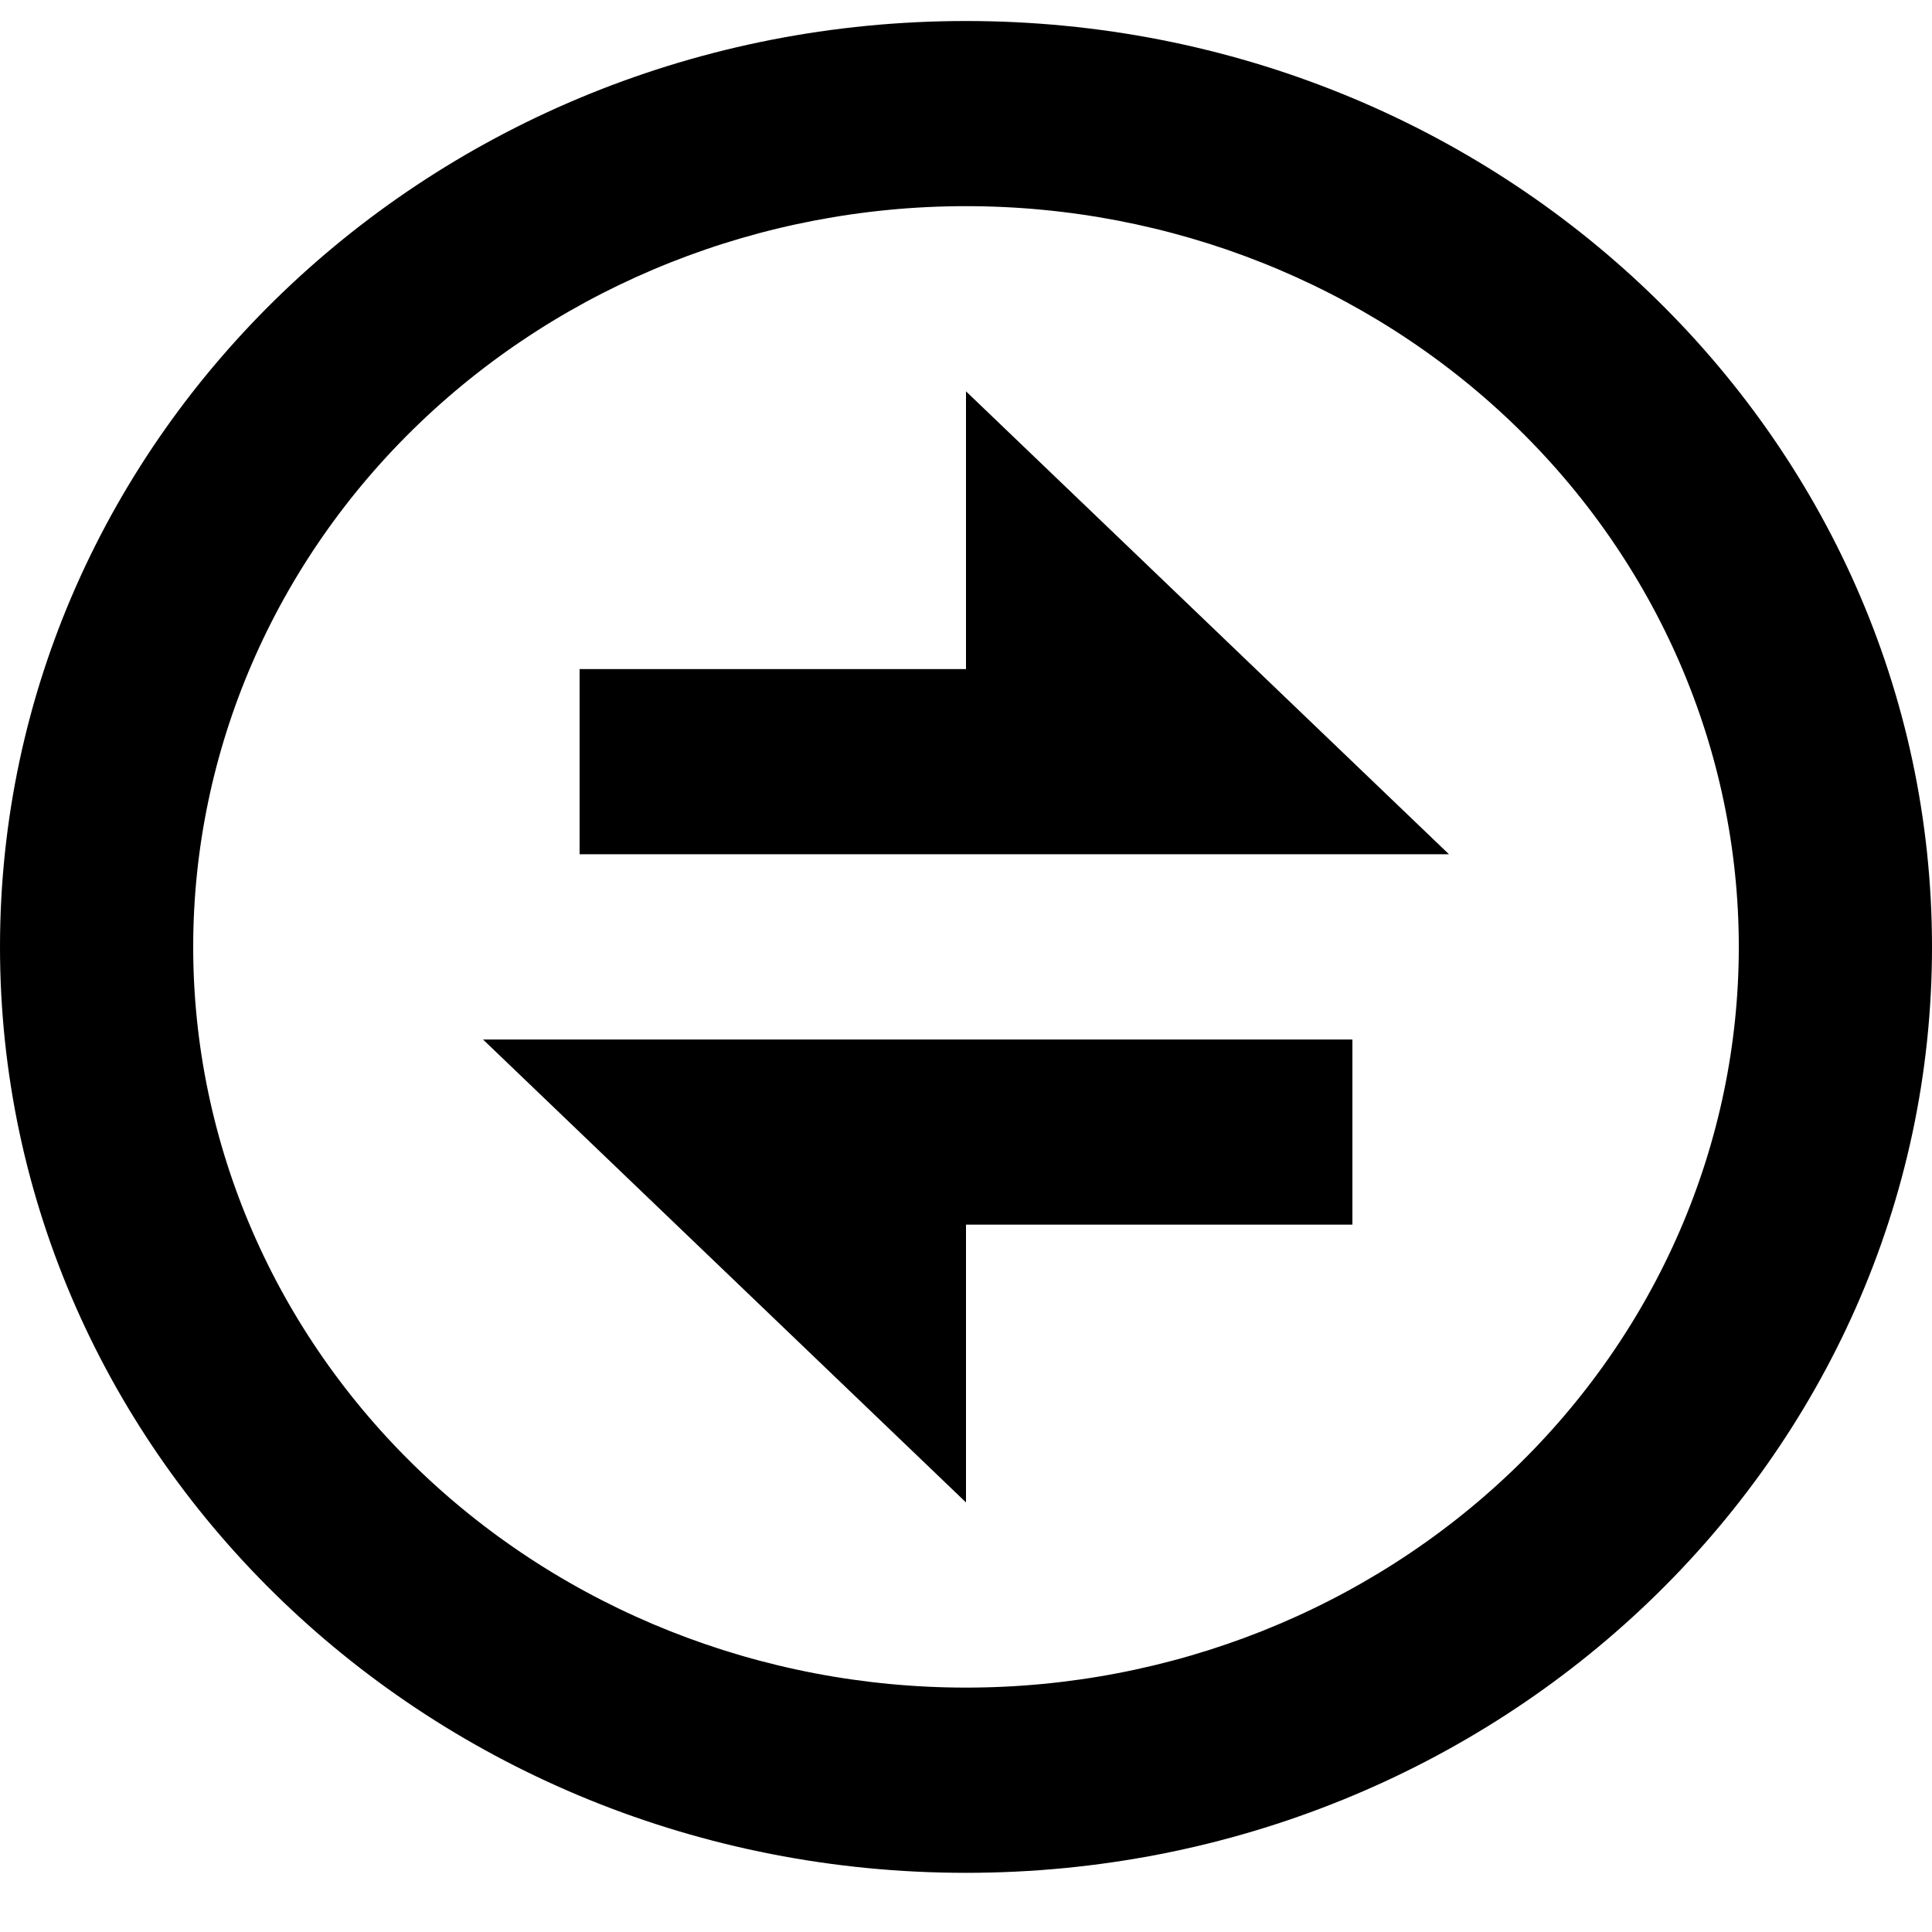 <svg width="24" height="24" viewBox="0 0 24 24" fill="none" xmlns="http://www.w3.org/2000/svg">
<path d="M11.64 17.82L6.896 13.273H16.44V14.853H12H11.64V15.213V17.82ZM12 8.672H12.36V8.312V5.705L17.104 10.252H7.56V8.672H12ZM12 22.905C5.557 22.905 0.36 17.902 0.36 11.763C0.36 5.623 5.557 0.621 12 0.621C18.443 0.621 23.64 5.623 23.64 11.763C23.64 17.902 18.443 22.905 12 22.905ZM12 21.324C14.637 21.324 17.168 20.32 19.037 18.529C20.907 16.737 21.96 14.304 21.96 11.763C21.96 9.222 20.907 6.788 19.037 4.996C17.168 3.205 14.637 2.201 12 2.201C9.363 2.201 6.832 3.205 4.963 4.996C3.093 6.788 2.04 9.222 2.04 11.763C2.04 14.304 3.093 16.737 4.963 18.529C6.832 20.32 9.363 21.324 12 21.324Z" fill="black" stroke="black" stroke-width="0.72"/>
</svg>
